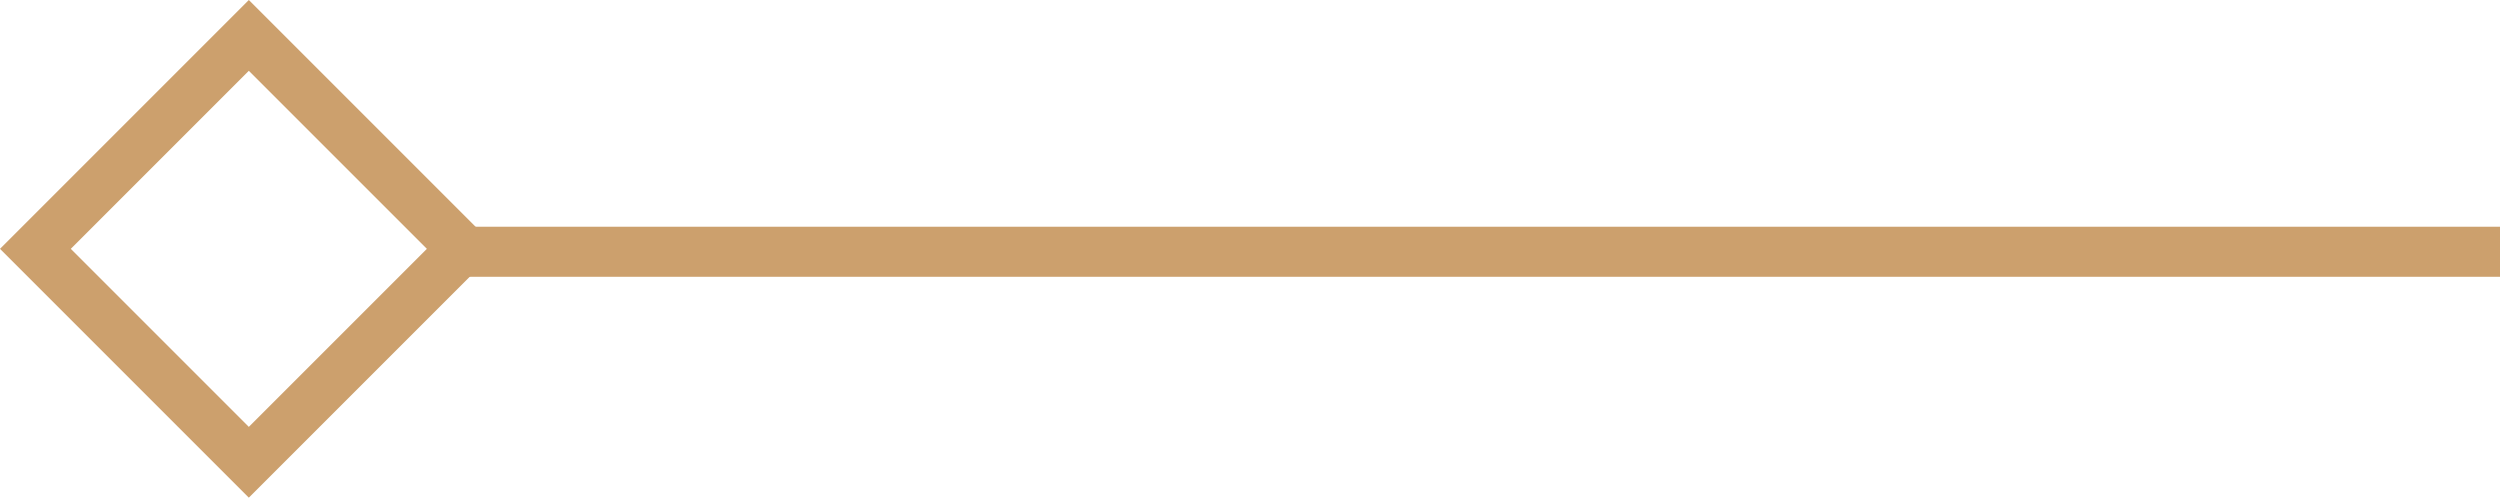 <?xml version="1.0" encoding="UTF-8"?> <svg xmlns="http://www.w3.org/2000/svg" width="200" height="40" viewBox="0 0 200 40" fill="none"> <path fill-rule="evenodd" clip-rule="evenodd" d="M200 18.138H35.808V22.143H200V18.138Z" fill="#CCA06D"></path> <path fill-rule="evenodd" clip-rule="evenodd" d="M19.906 5.663L34.15 19.907L19.906 34.15L5.663 19.907L19.906 5.663ZM39.813 19.907L19.906 39.813L-0 19.907L19.906 0L39.813 19.907Z" fill="#CCA06D"></path> </svg> 